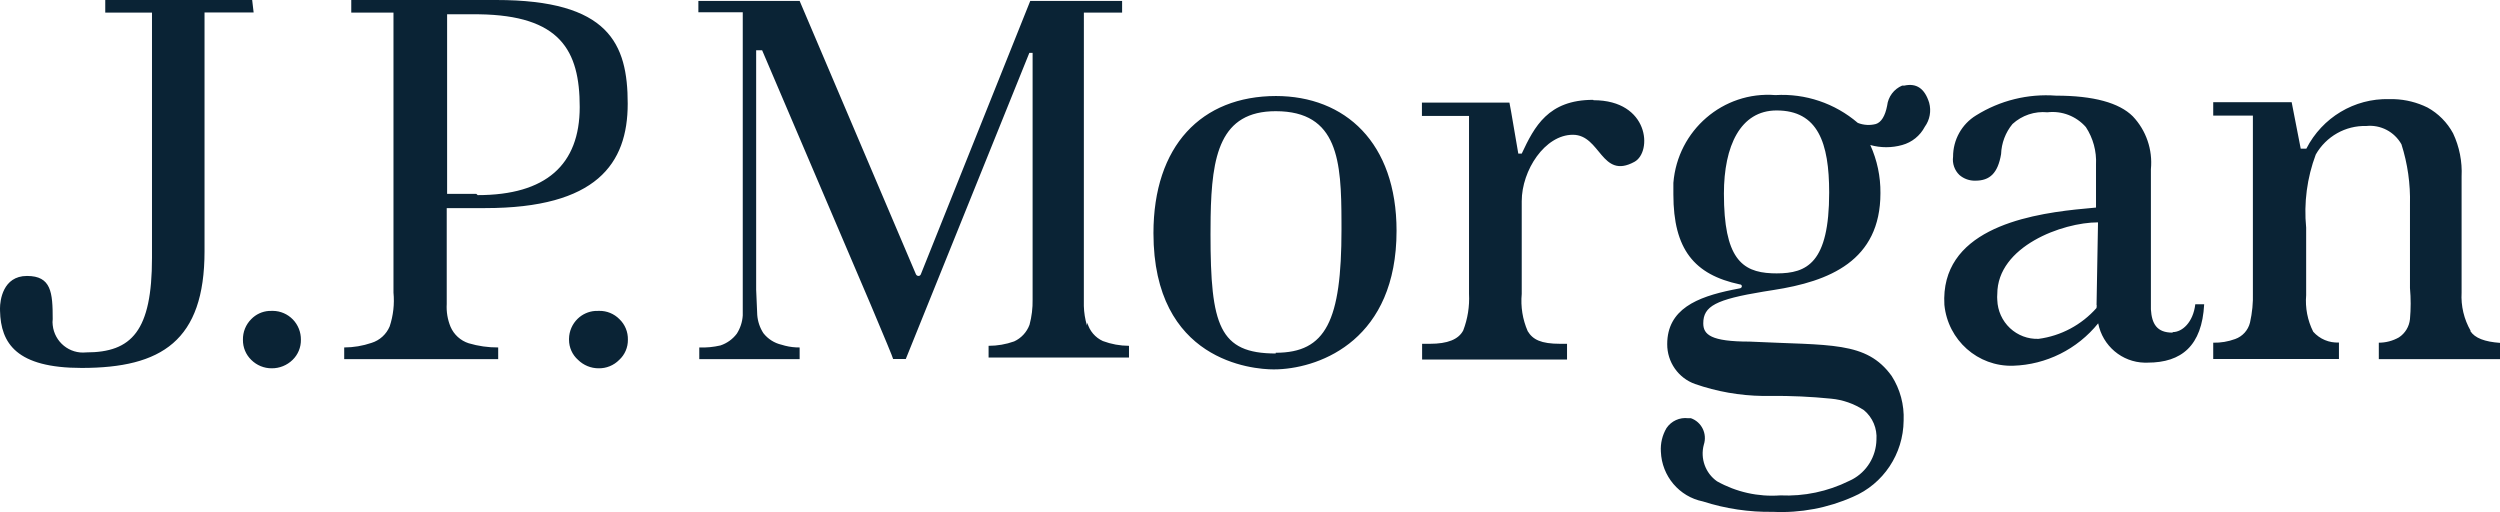 <?xml version="1.0" encoding="UTF-8"?>
<svg width="166px" height="34px" viewBox="0 0 166 34" version="1.1" xmlns="http://www.w3.org/2000/svg" xmlns:xlink="http://www.w3.org/1999/xlink">
    <title>jpmorgan</title>
    <g id="Design-v1" stroke="none" stroke-width="1" fill="none" fill-rule="evenodd">
        <g id="Home" transform="translate(-135, -6292)" fill="#0A2335" fill-rule="nonzero">
            <path d="M153.128,6312.642 C153.625,6312.649 154.1,6312.855 154.448,6313.214 C154.795,6313.574 154.987,6314.059 154.98,6314.561 C154.988,6315.064 154.787,6315.549 154.427,6315.897 C154.056,6316.258 153.559,6316.459 153.043,6316.455 C152.535,6316.458 152.046,6316.257 151.684,6315.897 C151.324,6315.549 151.123,6315.064 151.131,6314.561 C151.12,6314.046 151.32,6313.55 151.684,6313.189 C151.997,6312.868 152.413,6312.676 152.854,6312.646 L153.128,6312.642 Z M151.744,6292 L151.841,6292.826 L148.581,6292.826 L148.581,6308.684 C148.581,6314.634 145.718,6316.431 140.425,6316.431 C136.1,6316.431 135.053,6314.805 135.002,6312.644 L135,6312.472 C135,6311.975 135.18,6310.323 136.792,6310.323 C138.404,6310.323 138.5,6311.416 138.5,6313.189 C138.482,6313.322 138.482,6313.457 138.5,6313.59 C138.62,6314.709 139.616,6315.519 140.726,6315.399 C143.745,6315.399 145.092,6313.978 145.092,6309.121 L145.092,6292.838 L141.989,6292.838 L141.989,6292 L151.744,6292 Z M174.792,6312.642 C175.292,6312.635 175.773,6312.832 176.127,6313.189 C176.5,6313.544 176.706,6314.043 176.692,6314.561 C176.699,6315.069 176.488,6315.556 176.115,6315.897 C175.753,6316.264 175.257,6316.466 174.744,6316.455 C174.236,6316.455 173.748,6316.254 173.384,6315.897 C173.002,6315.56 172.783,6315.073 172.783,6314.561 L172.783,6314.488 C172.792,6313.987 173,6313.51 173.359,6313.163 C173.673,6312.86 174.081,6312.679 174.51,6312.647 L174.792,6312.642 Z M167.947,6292 C175.429,6292 176.68,6294.89 176.68,6298.885 C176.68,6302.88 174.599,6305.818 167.214,6305.818 L164.663,6305.818 L164.663,6312.181 C164.632,6312.7 164.718,6313.219 164.916,6313.699 C165.142,6314.221 165.581,6314.619 166.119,6314.792 C166.755,6314.981 167.416,6315.075 168.08,6315.071 L168.08,6315.848 L157.855,6315.848 L157.855,6315.071 C158.473,6315.069 159.086,6314.966 159.671,6314.767 C160.212,6314.599 160.652,6314.2 160.874,6313.675 C161.114,6312.952 161.2,6312.187 161.127,6311.428 L161.127,6292.838 L158.324,6292.838 L158.324,6292 L167.947,6292 Z M164.688,6292.947 L164.688,6304.871 L166.624,6304.871 L166.72,6304.956 C171.255,6304.956 173.493,6302.94 173.493,6299.103 C173.493,6295.346 172.201,6293.021 166.794,6292.949 L164.688,6292.947 Z M207.198,6313.432 L207.174,6313.614 C207.048,6313.192 206.979,6312.756 206.967,6312.317 L206.969,6292.838 L209.508,6292.838 L209.508,6292.061 L203.409,6292.061 L196.143,6310.214 C196.12,6310.275 196.064,6310.318 195.999,6310.323 C195.923,6310.326 195.852,6310.283 195.819,6310.214 L188.096,6292.061 L181.372,6292.061 L181.372,6292.814 L184.319,6292.814 L184.319,6312.946 C184.292,6313.378 184.155,6313.797 183.922,6314.16 C183.647,6314.523 183.269,6314.794 182.839,6314.937 C182.378,6315.045 181.905,6315.09 181.432,6315.071 L181.432,6315.848 L188.096,6315.848 L188.096,6315.071 C187.769,6315.075 187.444,6315.036 187.128,6314.956 L186.893,6314.889 C186.417,6314.78 185.993,6314.51 185.69,6314.124 C185.454,6313.761 185.313,6313.343 185.281,6312.91 L185.209,6311.234 L185.209,6295.339 L185.606,6295.339 L192.836,6312.28 C193.711,6314.352 194.303,6315.776 194.303,6315.836 L195.145,6315.836 L203.349,6295.509 L203.565,6295.509 L203.565,6311.89 C203.576,6312.455 203.507,6313.019 203.361,6313.565 C203.179,6314.056 202.811,6314.454 202.338,6314.67 C201.793,6314.864 201.22,6314.963 200.642,6314.962 L200.642,6315.739 L209.965,6315.739 L209.965,6314.962 C209.373,6314.96 208.787,6314.853 208.232,6314.646 C207.726,6314.417 207.346,6313.972 207.198,6313.432 Z M219.708,6298.375 L219.744,6298.375 C214.764,6298.375 211.589,6301.69 211.589,6307.482 C211.589,6315.982 218.168,6316.528 219.576,6316.528 L219.887,6316.521 C222.765,6316.395 227.731,6314.502 227.731,6307.324 C227.731,6301.471 224.315,6298.375 219.708,6298.375 Z M219.708,6315.423 L219.708,6315.472 C215.955,6315.472 215.378,6313.602 215.378,6307.567 L215.386,6306.4 C215.454,6302.32 216.01,6299.383 219.708,6299.383 C223.87,6299.383 224.065,6302.728 224.074,6306.715 L224.075,6307.239 C224.075,6313.31 223.04,6315.423 219.708,6315.423 Z M240.807,6298.654 L240.783,6298.63 C237.8,6298.63 236.886,6300.403 236.043,6302.2 L235.815,6302.2 L235.334,6299.391 C235.292,6299.155 235.254,6298.953 235.226,6298.812 L229.416,6298.812 L229.416,6299.698 L232.543,6299.698 L232.543,6311.513 C232.586,6312.341 232.455,6313.169 232.158,6313.942 C231.845,6314.537 231.124,6314.828 229.945,6314.828 L229.428,6314.828 L229.428,6315.872 L239.051,6315.872 L239.051,6314.828 L238.594,6314.828 C237.319,6314.828 236.777,6314.549 236.44,6313.99 C236.1,6313.212 235.964,6312.36 236.043,6311.513 L236.043,6305.357 C236.043,6303.305 237.583,6300.949 239.436,6300.949 C241.288,6300.949 241.324,6303.948 243.526,6302.746 C244.728,6302.09 244.512,6298.654 240.807,6298.654 Z M279.276,6314.051 L279.252,6314.087 C278.217,6314.087 277.88,6313.505 277.82,6312.545 L277.82,6303.232 C277.946,6301.941 277.506,6300.659 276.617,6299.723 C275.715,6298.824 274.007,6298.351 271.517,6298.351 C269.656,6298.212 267.799,6298.671 266.212,6299.662 C265.261,6300.242 264.681,6301.284 264.684,6302.406 C264.623,6302.856 264.78,6303.308 265.106,6303.62 C265.4,6303.874 265.777,6304.008 266.164,6303.997 C267.126,6303.997 267.656,6303.499 267.872,6302.236 C267.898,6301.502 268.164,6300.797 268.63,6300.233 C269.261,6299.656 270.104,6299.374 270.952,6299.456 C271.91,6299.344 272.861,6299.711 273.502,6300.439 C273.984,6301.175 274.22,6302.047 274.175,6302.928 L274.175,6305.782 L272.842,6305.91 C269.378,6306.285 263.823,6307.344 264.107,6312.242 C264.34,6314.589 266.331,6316.354 268.666,6316.285 C270.866,6316.218 272.929,6315.19 274.32,6313.468 C274.613,6314.968 275.902,6316.048 277.398,6316.081 L277.604,6316.079 C279.853,6316.079 281.212,6314.962 281.357,6312.205 L280.767,6312.205 C280.623,6313.42 279.889,6314.051 279.276,6314.051 Z M274.211,6312.254 C274.236,6312.291 274.236,6312.338 274.211,6312.375 L274.211,6312.448 C273.213,6313.575 271.847,6314.303 270.362,6314.5 C269.66,6314.526 268.977,6314.27 268.462,6313.787 C267.948,6313.304 267.645,6312.635 267.62,6311.926 L267.611,6311.726 L267.62,6311.525 C267.62,6308.356 271.95,6306.765 274.308,6306.765 L274.211,6312.254 Z M299.027,6313.978 L299.051,6313.966 C298.609,6313.198 298.399,6312.315 298.45,6311.428 L298.45,6303.718 C298.499,6302.73 298.305,6301.745 297.884,6300.852 C297.493,6300.129 296.905,6299.535 296.188,6299.14 C295.494,6298.798 294.738,6298.609 293.969,6298.583 L293.638,6298.581 C291.332,6298.523 289.197,6299.802 288.141,6301.872 L287.768,6301.872 L287.167,6298.788 L281.958,6298.788 L281.958,6299.674 L284.592,6299.674 L284.592,6311.428 C284.613,6312.097 284.548,6312.767 284.4,6313.42 C284.275,6313.928 283.904,6314.339 283.414,6314.512 C282.947,6314.683 282.454,6314.766 281.958,6314.755 L281.958,6315.836 L290.306,6315.836 L290.306,6314.743 C289.659,6314.778 289.031,6314.514 288.598,6314.027 C288.22,6313.277 288.058,6312.436 288.129,6311.598 L288.129,6307.118 C287.968,6305.471 288.186,6303.808 288.767,6302.26 C289.455,6301.055 290.744,6300.327 292.123,6300.366 C293.07,6300.269 293.985,6300.745 294.456,6301.581 C294.866,6302.866 295.057,6304.213 295.022,6305.563 L295.022,6311.125 C295.084,6311.811 295.084,6312.502 295.022,6313.189 C294.973,6313.685 294.703,6314.132 294.288,6314.403 C293.88,6314.634 293.42,6314.755 292.953,6314.755 L292.953,6315.848 L301,6315.848 L301,6314.767 C299.99,6314.694 299.328,6314.452 299.027,6313.978 Z M261.304,6297.683 C260.756,6297.912 260.374,6298.423 260.306,6299.018 C260.174,6299.711 259.909,6300.123 259.56,6300.233 C259.162,6300.338 258.74,6300.313 258.357,6300.16 C256.836,6298.857 254.876,6298.196 252.884,6298.314 C249.421,6298.042 246.393,6300.648 246.112,6304.143 L246.112,6304.908 C246.112,6308.55 247.495,6310.238 250.514,6310.882 C250.707,6310.882 250.707,6311.125 250.514,6311.149 L250.027,6311.244 C247.692,6311.725 245.703,6312.524 245.703,6314.852 C245.698,6316.043 246.442,6317.106 247.555,6317.499 C249.003,6318.002 250.52,6318.269 252.049,6318.291 L252.559,6318.289 C253.901,6318.276 255.242,6318.337 256.577,6318.471 C257.358,6318.542 258.109,6318.805 258.766,6319.236 C259.344,6319.716 259.653,6320.45 259.596,6321.203 C259.573,6322.319 258.948,6323.327 257.978,6323.839 L257.78,6323.935 C256.36,6324.638 254.788,6324.968 253.209,6324.894 C251.749,6325.001 250.29,6324.676 249.011,6323.959 C248.24,6323.418 247.888,6322.446 248.133,6321.531 C248.372,6320.807 247.992,6320.023 247.279,6319.77 L247.098,6319.77 C246.533,6319.698 245.976,6319.951 245.655,6320.426 C245.377,6320.898 245.247,6321.444 245.282,6321.992 C245.345,6323.611 246.498,6324.977 248.072,6325.295 C249.577,6325.779 251.149,6326.013 252.728,6325.987 C254.548,6326.073 256.364,6325.732 258.032,6324.991 C260.056,6324.133 261.38,6322.143 261.401,6319.928 C261.448,6318.881 261.17,6317.845 260.607,6316.965 C258.923,6314.634 256.541,6314.949 251.176,6314.682 C248.602,6314.682 248.097,6314.221 248.097,6313.468 C248.097,6312.33 248.932,6311.885 252.089,6311.364 L252.752,6311.258 C256.457,6310.687 259.861,6309.327 259.861,6304.823 C259.872,6303.721 259.642,6302.631 259.187,6301.629 C259.88,6301.823 260.612,6301.823 261.304,6301.629 C261.951,6301.453 262.496,6301.013 262.808,6300.415 C263.14,6299.957 263.246,6299.371 263.097,6298.824 C262.803,6297.879 262.257,6297.5 261.436,6297.686 L261.304,6297.683 Z M252.968,6310.153 L252.638,6310.146 C250.648,6310.061 249.468,6309.121 249.468,6304.859 C249.468,6301.69 250.562,6299.334 252.968,6299.334 C255.711,6299.334 256.457,6301.483 256.457,6304.786 C256.457,6309.473 254.977,6310.153 252.968,6310.153 Z" id="jpmorgan"></path>
        </g>
    </g>
</svg>